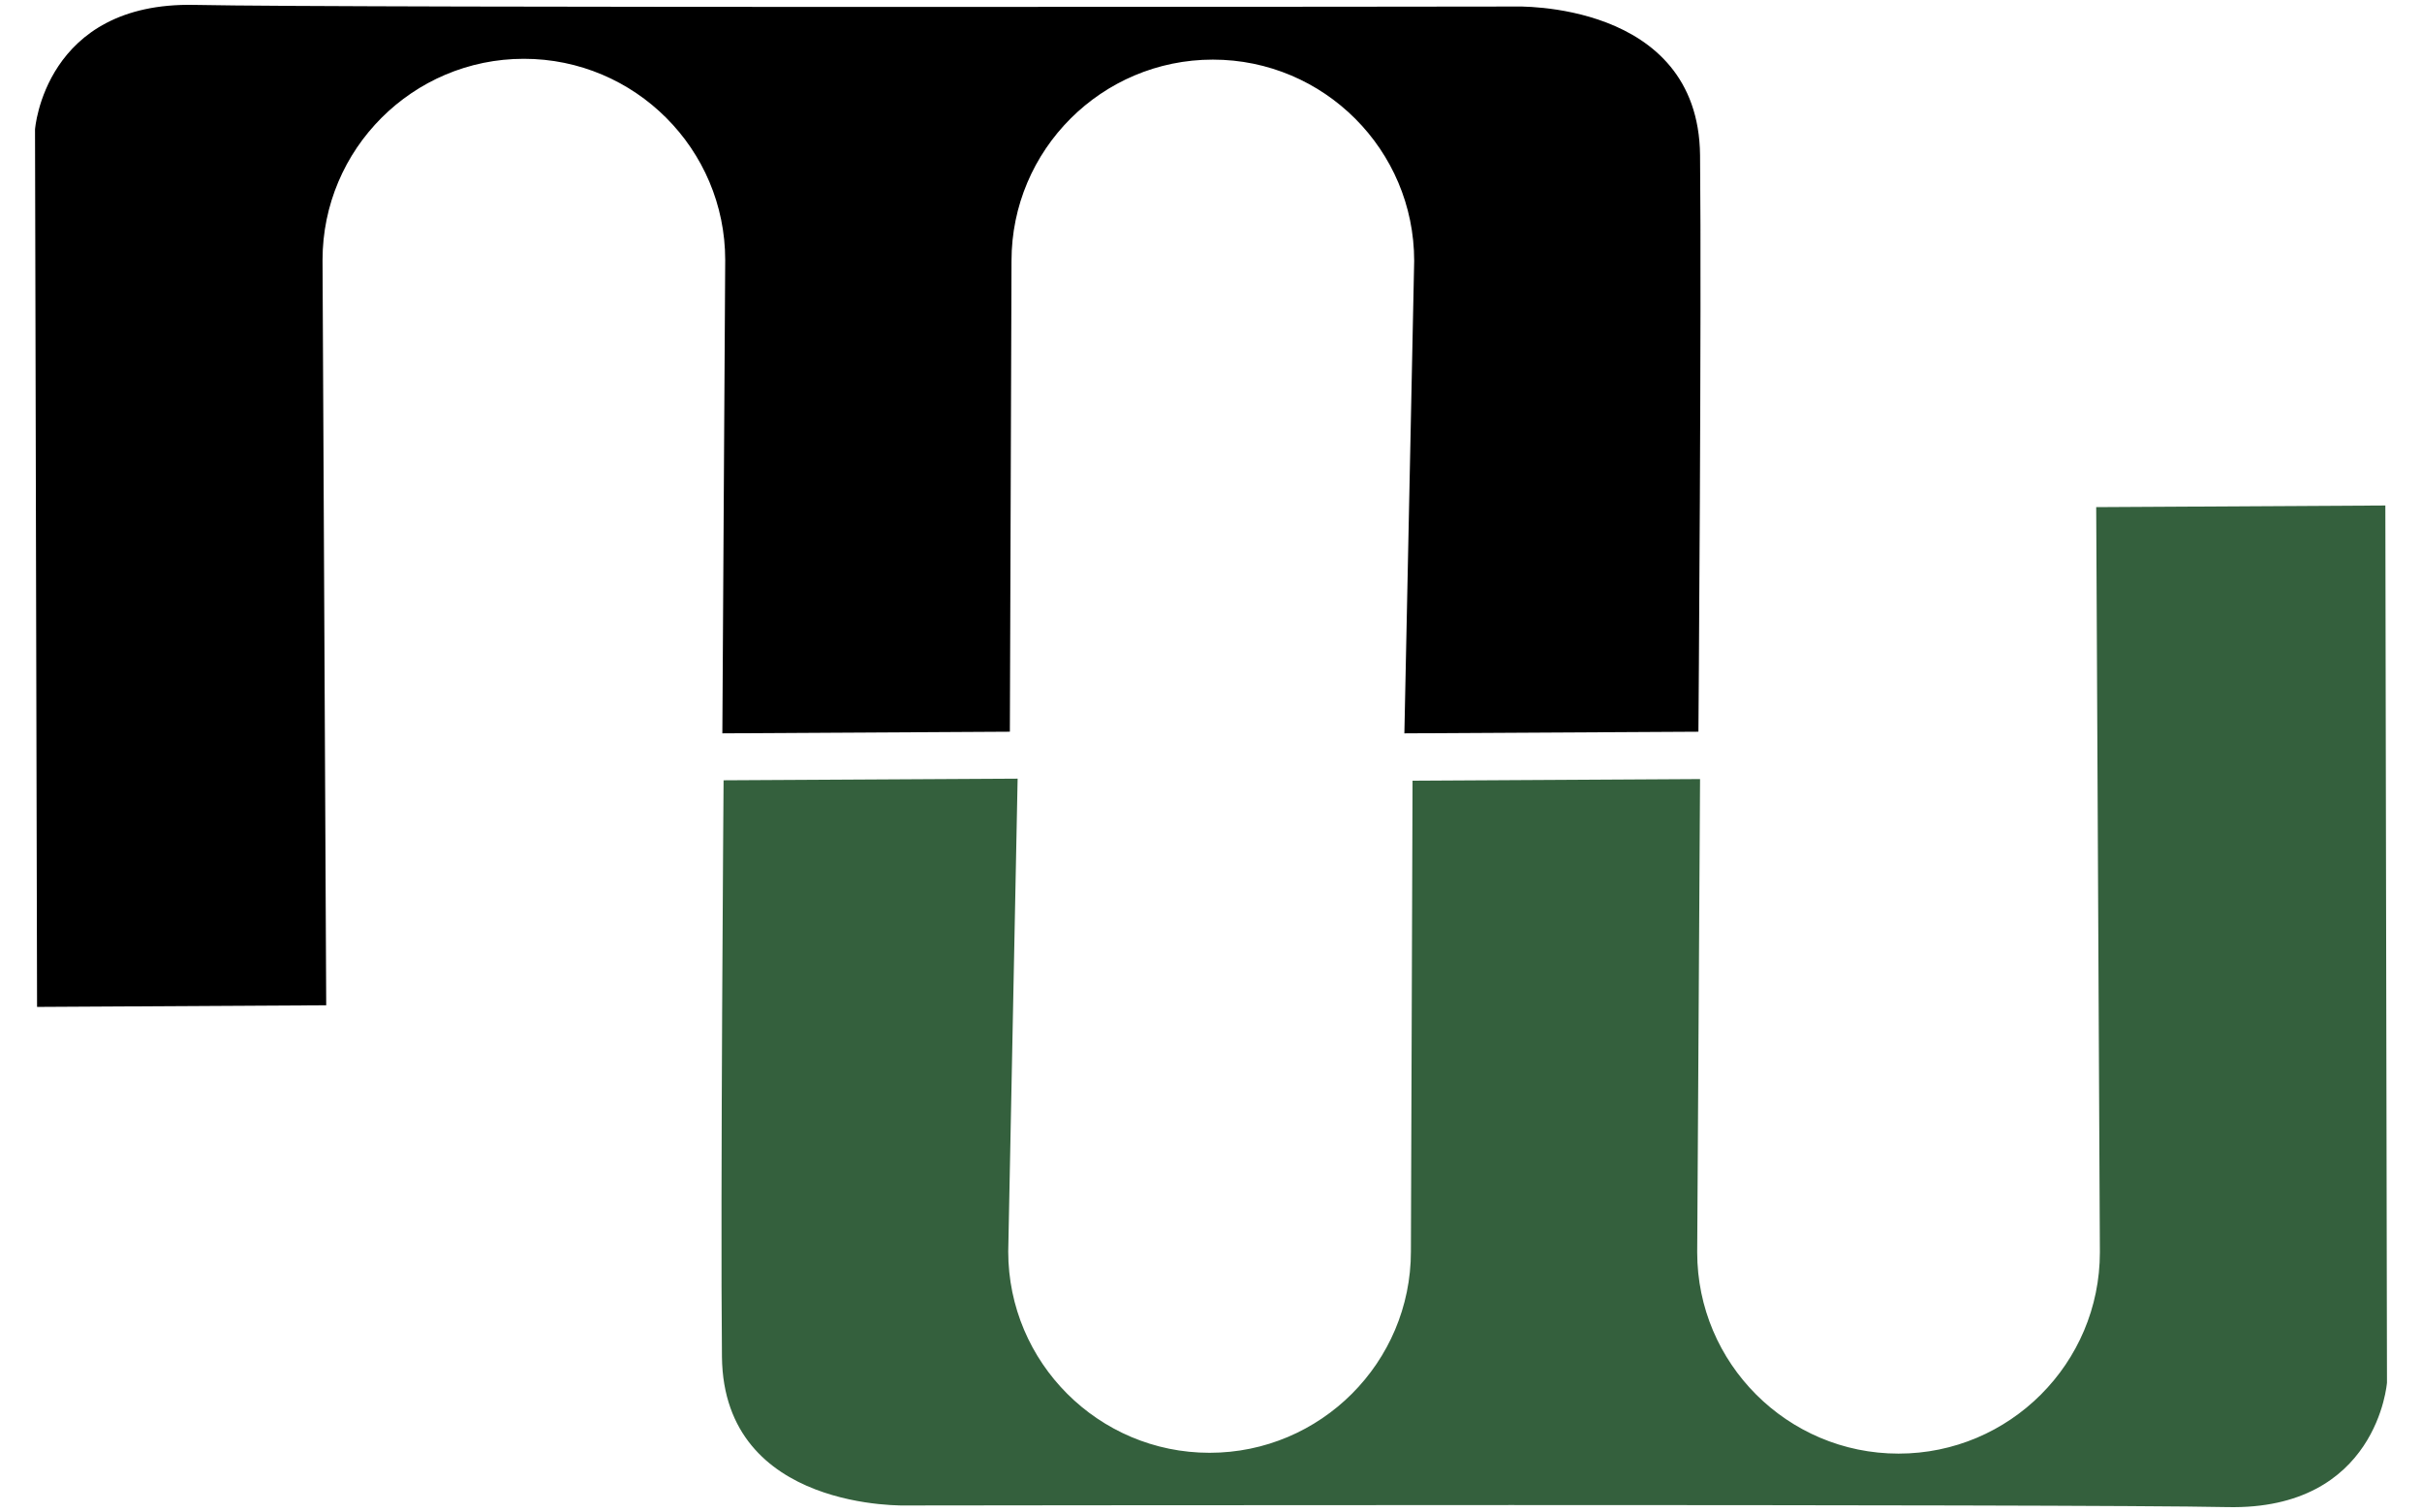<svg viewBox="43.5 37.8 575.9 370.3" xmlns="http://www.w3.org/2000/svg" width="2500" height="1561"><path d="M381.2 101.7c0-27.2-22.1-49.3-49.3-49.3s-49.3 22.1-49.3 49.3l-.4 115.3-70.4.4.7-115.9c0-27.2-22.1-49.3-49.3-49.3s-49.3 22.1-49.3 49.3l.9 182.5-70.8.4-.5-214.9S45.8 38.2 82.6 39s323.2.4 323.2.4 45-1.6 45.4 36.4-.4 141.2-.4 141.2l-72 .4z"/><path d="M281.8 344.3c0 27.2 22.1 49.3 49.3 49.3s49.3-22.1 49.3-49.3l.4-115.3 70.4-.4-.7 115.9c0 27.2 22.1 49.3 49.3 49.3s49.3-22.1 49.3-49.3l-.9-182.5 70.8-.4.4 214.8s-2.3 31.3-39.1 30.5-323.2-.4-323.2-.4-45 1.6-45.4-36.4.4-141.2.4-141.2l72-.4z" fill="#34603d"/></svg>